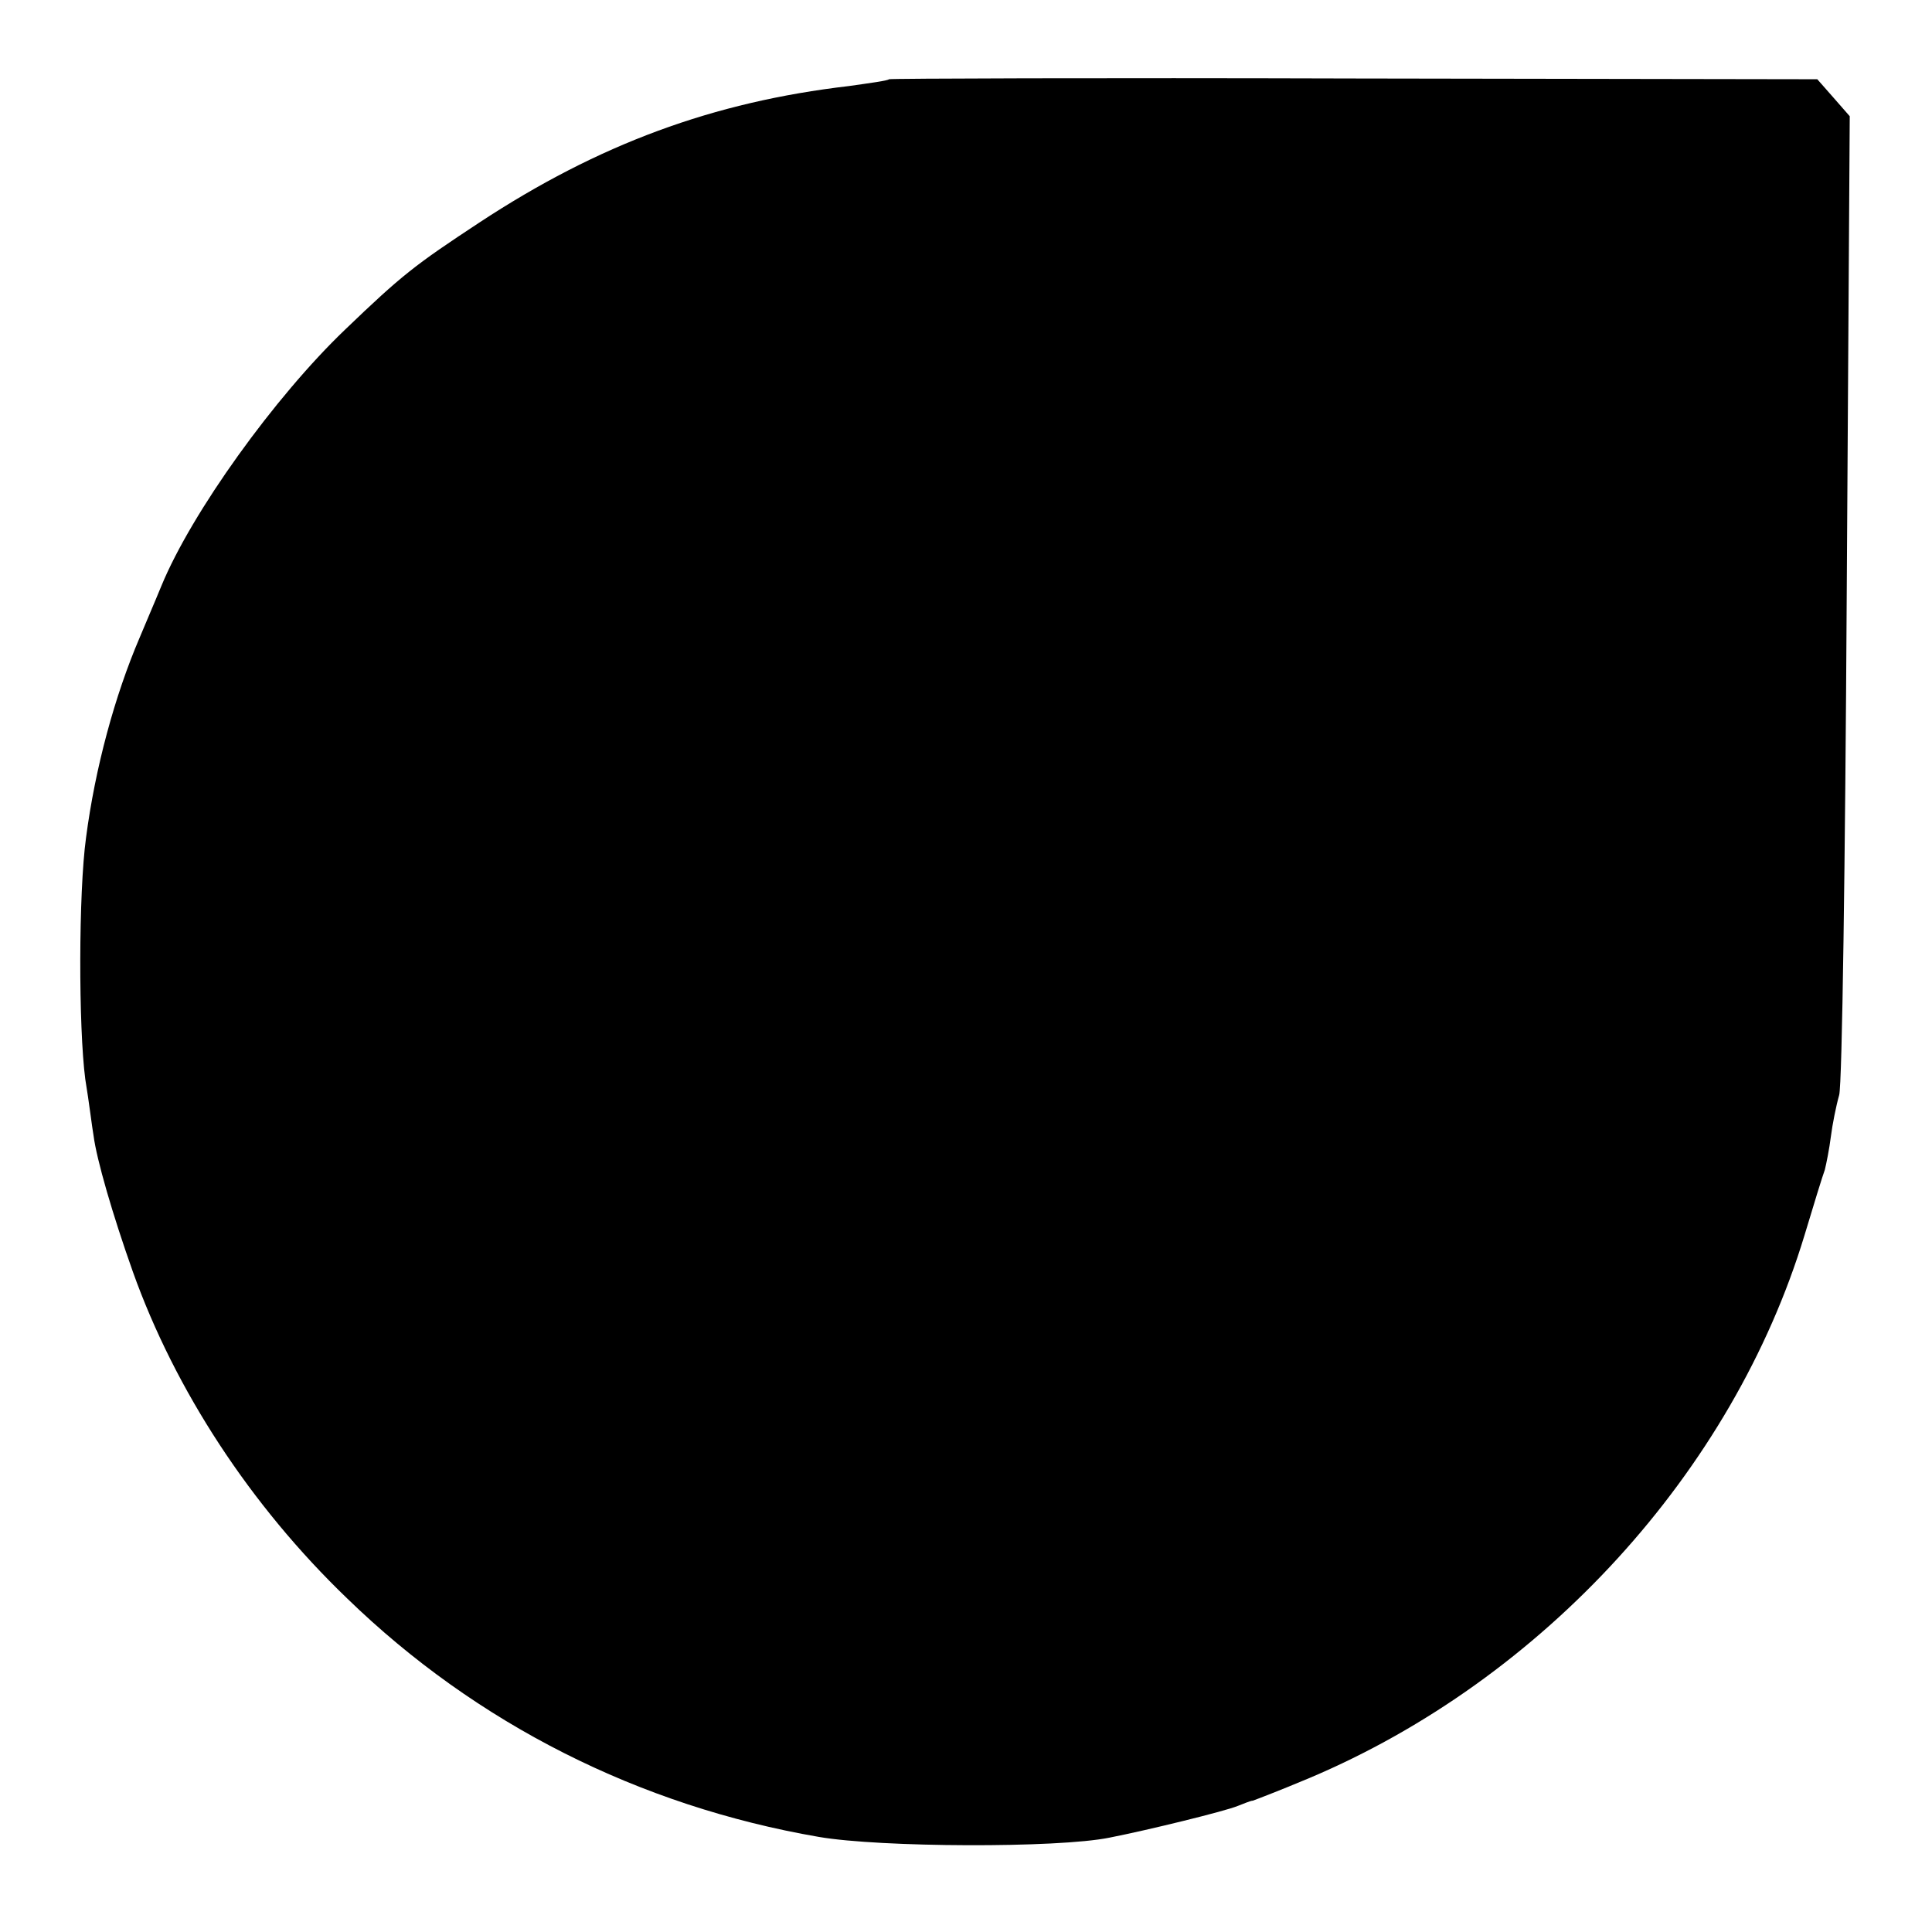 <?xml version="1.0" standalone="no"?>
<!DOCTYPE svg PUBLIC "-//W3C//DTD SVG 20010904//EN"
 "http://www.w3.org/TR/2001/REC-SVG-20010904/DTD/svg10.dtd">
<svg version="1.0" xmlns="http://www.w3.org/2000/svg"
 width="256pt" height="256pt" viewBox="0 0 256 256"
 preserveAspectRatio="xMidYMid meet">
<g transform="translate(0,256) scale(0.1,-0.1)"
fill="#000000" stroke="none">
<path d="M1178 2455 c-2 -2 -25 -5 -53 -9 -180 -21 -332 -77 -490 -181 -85
-56 -102 -69 -178 -142 -93 -89 -203 -242 -243 -339 -9 -22 -22 -52 -29 -69
-33 -77 -59 -173 -71 -265 -10 -73 -10 -251 -1 -320 5 -30 9 -64 11 -75 4 -31
25 -104 52 -180 56 -157 156 -310 284 -433 171 -166 387 -275 625 -316 81 -14
316 -15 385 -1 51 10 153 35 170 42 8 3 17 7 20 7 3 1 37 14 75 30 310 131
561 406 656 719 12 40 24 79 27 87 2 8 6 28 8 44 2 16 7 41 11 55 4 14 8 312
10 661 l4 636 -21 24 -22 25 -614 1 c-337 1 -615 0 -616 -1z"/>
</g>
</svg>
